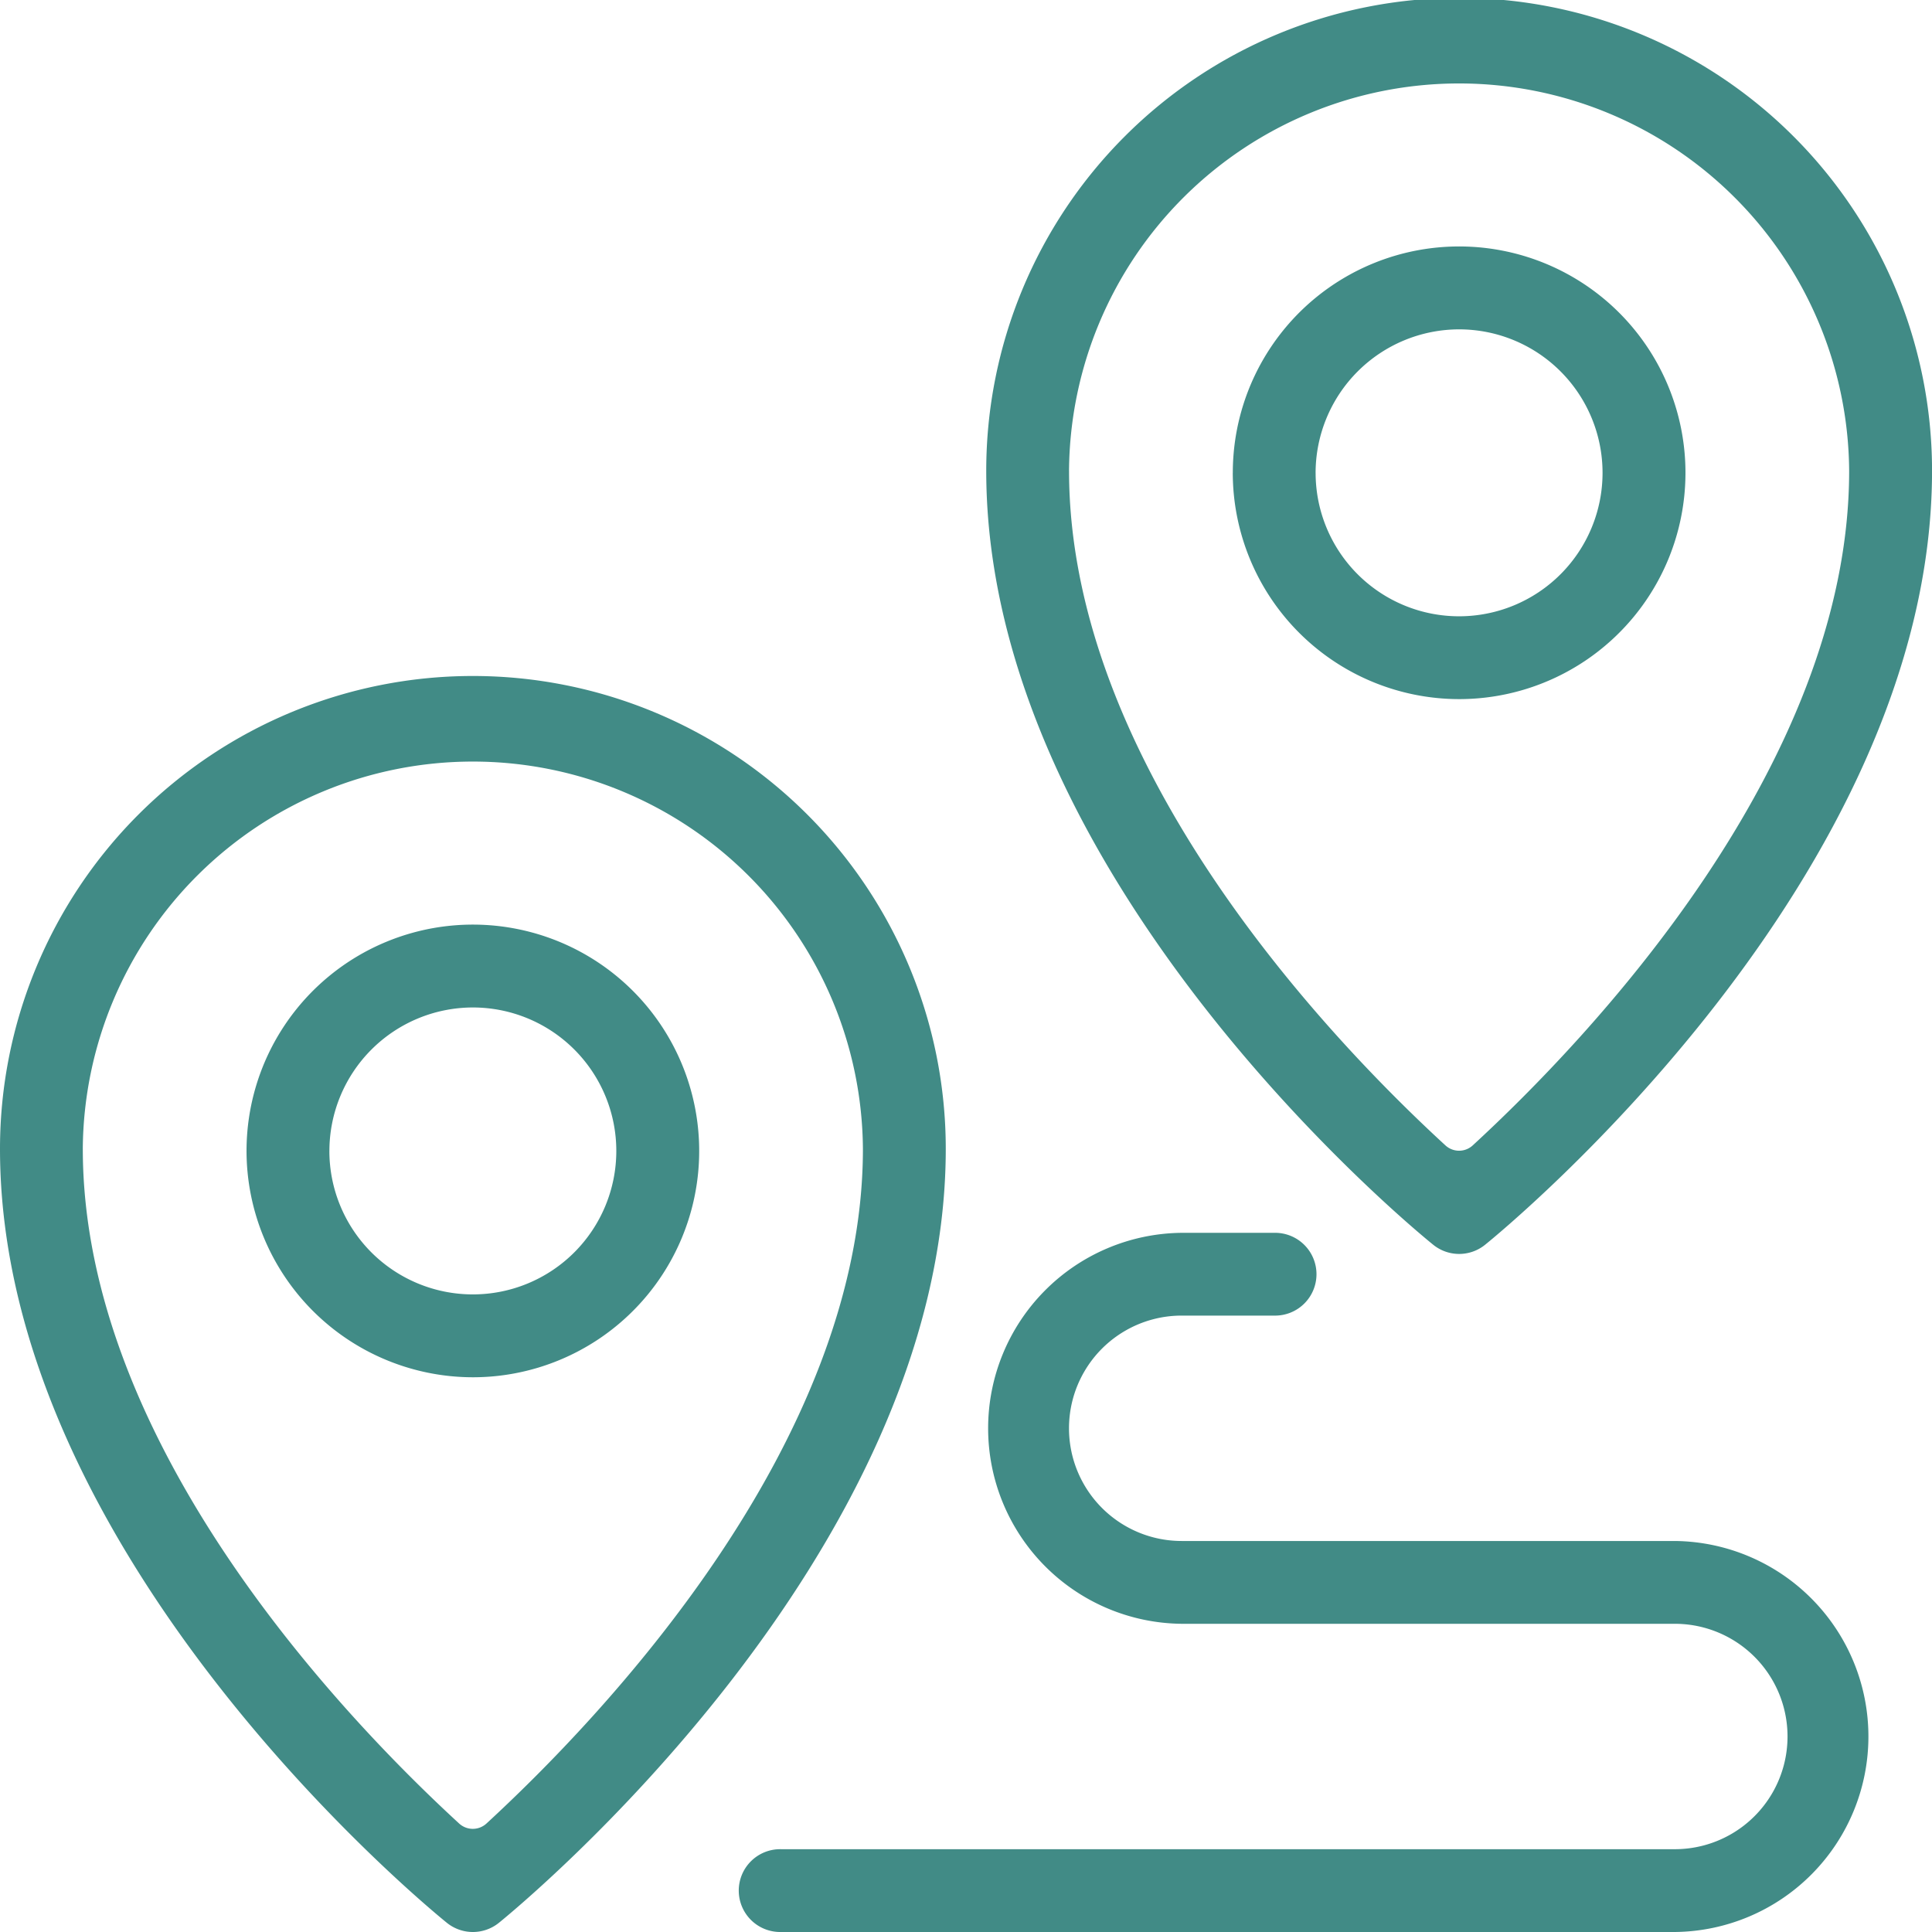 <svg xmlns="http://www.w3.org/2000/svg" width="101" height="101" viewBox="0 0 101 101">
  <path id="Shape_2" data-name="Shape 2" d="M1543.832,8141a2.165,2.165,0,1,1,0-4.329h46.724a5.891,5.891,0,0,0,0-11.783h-25.78a10.22,10.22,0,0,1,0-20.439h4.836a2.164,2.164,0,1,1,0,4.327h-4.836a5.891,5.891,0,0,0,0,11.783h25.78a10.221,10.221,0,0,1,0,20.441Zm-17.473-.482c-.954-.772-23.359-19.126-23.359-40.458a24.721,24.721,0,0,1,49.442,0c0,21.324-22.407,39.686-23.359,40.458a2.165,2.165,0,0,1-2.724,0Zm-19.03-40.458c0,15.525,13.758,29.835,19.673,35.268a1.055,1.055,0,0,0,1.43,0c5.917-5.447,19.679-19.781,19.679-35.266a20.392,20.392,0,0,0-40.783,0Zm8.559.108A11.832,11.832,0,1,1,1527.72,8112,11.846,11.846,0,0,1,1515.888,8100.168Zm4.331,0a7.5,7.5,0,1,0,7.5-7.5A7.509,7.509,0,0,0,1520.22,8100.168Zm57.7,4.9c-.954-.77-23.361-19.124-23.361-40.456a24.722,24.722,0,0,1,49.444,0c0,21.322-22.407,39.686-23.359,40.456a2.156,2.156,0,0,1-2.724,0Zm-19.032-40.456c0,15.524,13.758,29.834,19.675,35.265a1.054,1.054,0,0,0,1.43,0c5.917-5.445,19.677-19.784,19.677-35.265a20.392,20.392,0,0,0-40.783,0Zm8.561.106a11.832,11.832,0,1,1,11.832,11.83A11.845,11.845,0,0,1,1567.446,8064.722Zm4.329,0a7.5,7.5,0,1,0,7.5-7.5A7.512,7.512,0,0,0,1571.776,8064.722Z" transform="translate(-1503 -8040)" fill="#418b86"/>
</svg>
